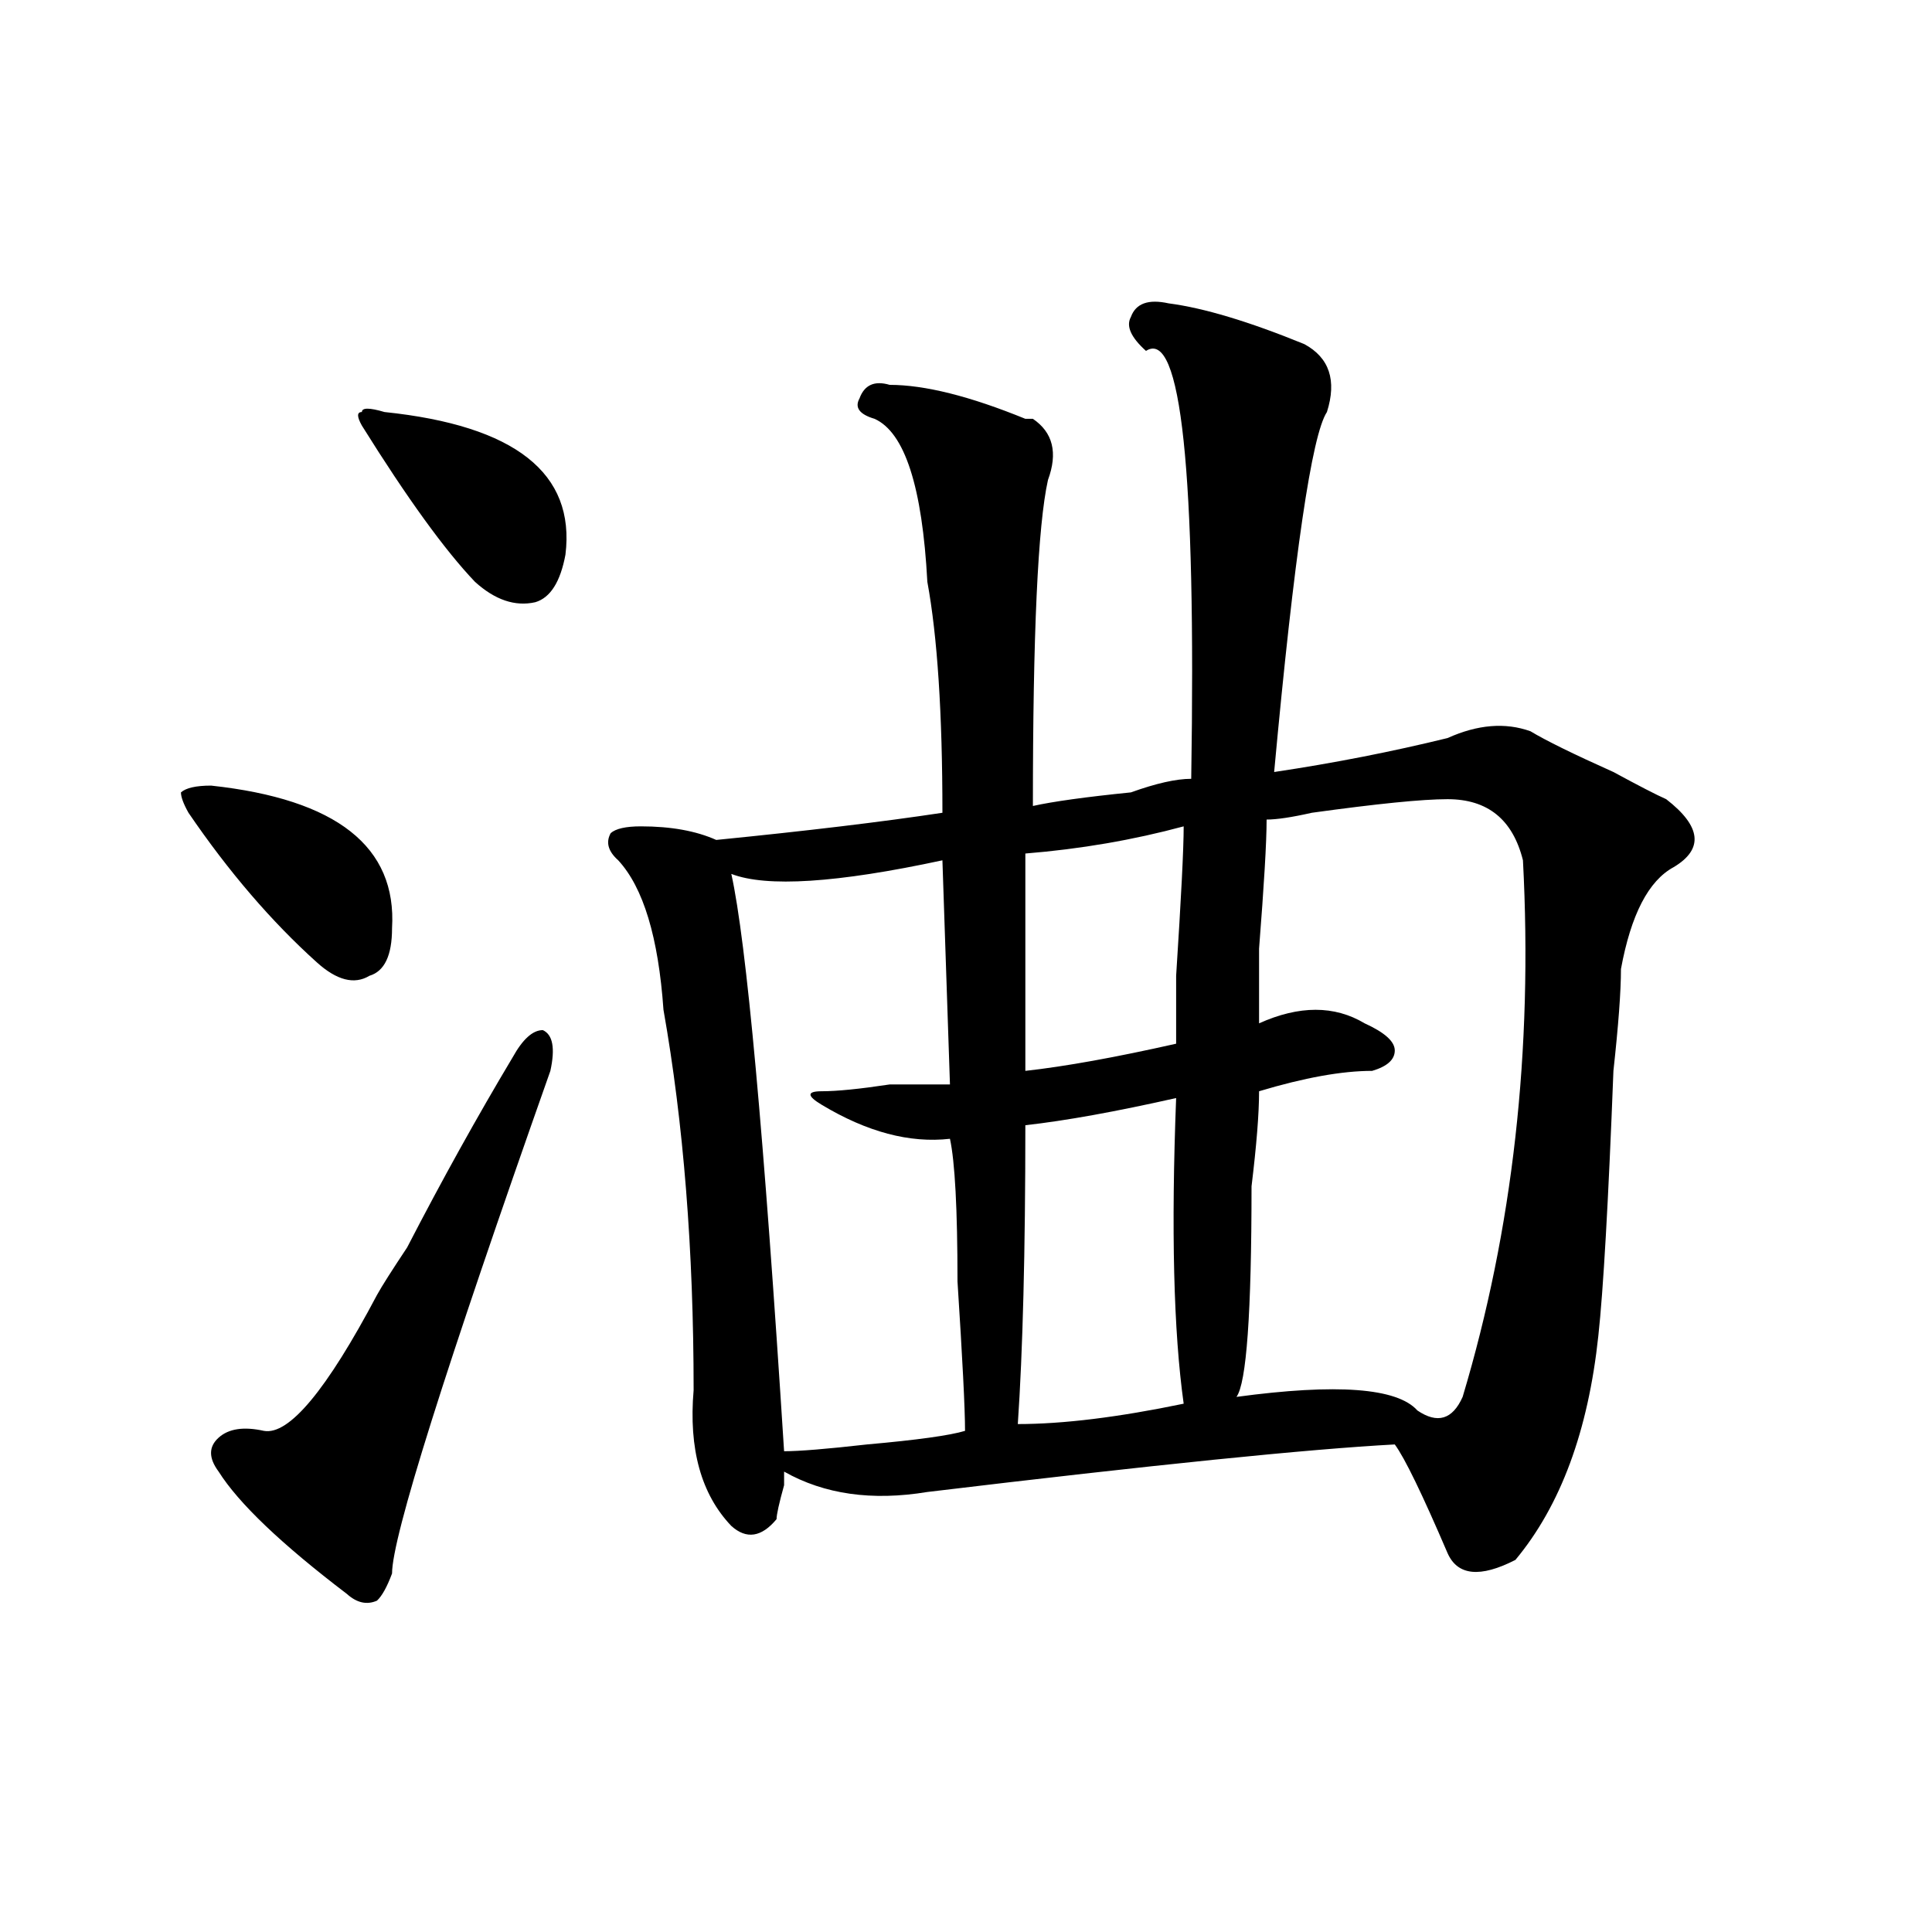 <?xml version="1.0" encoding="utf-8"?>
<!-- Generator: Adobe Illustrator 16.0.0, SVG Export Plug-In . SVG Version: 6.00 Build 0)  -->
<!DOCTYPE svg PUBLIC "-//W3C//DTD SVG 1.1//EN" "http://www.w3.org/Graphics/SVG/1.1/DTD/svg11.dtd">
<svg version="1.1" id="图层_1" xmlns="http://www.w3.org/2000/svg" xmlns:xlink="http://www.w3.org/1999/xlink" x="0px" y="0px"
	 width="1000px" height="1000px" viewBox="0 0 1000 1000" enable-background="new 0 0 1000 1000" xml:space="preserve">
<path d="M109.266,406.625c64.998,7.031,96.217,31.641,93.656,73.828c0,14.063-3.902,22.302-11.707,24.609
	c-7.805,4.724-16.951,2.362-27.316-7.031c-23.414-21.094-45.548-46.857-66.34-77.344c-2.622-4.669-3.902-8.185-3.902-10.547
	C96.218,407.833,101.461,406.625,109.266,406.625z M265.36,547.25c5.183-9.338,10.365-14.063,15.609-14.063
	c5.183,2.362,6.463,9.393,3.902,21.094c-54.633,154.688-81.949,241.425-81.949,260.156c-2.622,7.031-5.244,11.7-7.805,14.063
	c-5.244,2.307-10.427,1.154-15.609-3.516c-33.841-25.763-55.974-46.857-66.34-63.281c-5.244-7.031-5.244-12.854,0-17.578
	c5.183-4.669,12.988-5.823,23.414-3.516c12.988,2.362,32.499-21.094,58.535-70.313c2.561-4.669,7.805-12.854,15.609-24.609
	C228.897,610.531,247.129,577.737,265.36,547.25z M199.02,213.265c67.62,7.031,98.839,31.641,93.656,73.828
	c-2.622,14.063-7.805,22.302-15.609,24.609c-10.427,2.362-20.853-1.154-31.219-10.547c-15.609-16.37-35.121-43.341-58.535-80.859
	c-2.622-4.669-2.622-7.031,0-7.031C187.313,210.958,191.215,210.958,199.02,213.265z M604.864,157.015
	c18.17,2.362,41.584,9.393,70.242,21.094c12.988,7.031,16.89,18.787,11.707,35.156c-7.805,11.755-16.951,73.828-27.316,186.328
	c31.219-4.669,61.096-10.547,89.754-17.578c15.609-7.031,29.877-8.185,42.926-3.516c7.805,4.724,22.073,11.755,42.926,21.094
	c12.988,7.031,22.073,11.755,27.316,14.063c18.17,14.063,19.512,25.818,3.902,35.156c-13.049,7.031-22.134,24.609-27.316,52.734
	c0,11.755-1.342,29.333-3.902,52.734c-2.622,68.005-5.244,113.708-7.805,137.109c-5.244,49.219-19.512,87.891-42.926,116.016
	c-18.231,9.338-29.938,8.185-35.121-3.516c-13.049-30.432-22.134-49.219-27.316-56.25c-44.267,2.362-124.875,10.547-241.945,24.609
	c-28.658,4.724-53.352,1.208-74.145-10.547v7.031c-2.622,9.393-3.902,15.271-3.902,17.578c-7.805,9.393-15.609,10.547-23.414,3.516
	c-15.609-16.37-22.134-39.825-19.512-70.313c0-72.62-5.244-138.263-15.609-196.875c-2.622-37.463-10.427-63.281-23.414-77.344
	c-5.244-4.669-6.524-9.338-3.902-14.063c2.561-2.307,7.805-3.516,15.609-3.516c15.609,0,28.597,2.362,39.023,7.031
	c46.828-4.669,85.852-9.338,117.07-14.063c0-51.526-2.622-91.406-7.805-119.531c-2.622-49.219-11.707-77.344-27.316-84.375
	c-7.805-2.307-10.427-5.823-7.805-10.547c2.561-7.031,7.805-9.338,15.609-7.031c18.17,0,41.584,5.878,70.242,17.578h3.902
	c10.365,7.031,12.988,17.578,7.805,31.641c-5.244,23.456-7.805,79.706-7.805,168.75c10.365-2.307,27.316-4.669,50.73-7.031
	c12.988-4.669,23.414-7.031,31.219-7.031c2.561-159.357-5.244-233.185-23.414-221.484c-7.805-7.031-10.427-12.854-7.805-17.578
	C587.913,157.015,594.437,154.708,604.864,157.015z M487.793,445.297c-54.633,11.755-91.095,14.063-109.266,7.031
	c7.805,35.156,16.89,134.802,27.316,298.828c7.805,0,22.073-1.154,42.926-3.516c25.975-2.307,42.926-4.669,50.73-7.031
	c0-11.7-1.342-37.463-3.902-77.344c0-37.463-1.342-62.073-3.902-73.828c-20.853,2.362-42.926-3.516-66.34-17.578
	c-7.805-4.669-7.805-7.031,0-7.031s19.512-1.154,35.121-3.516c15.609,0,25.975,0,31.219,0L487.793,445.297z M608.766,568.344
	c-31.219,7.031-57.255,11.755-78.047,14.063c0,65.643-1.342,117.224-3.902,154.688c23.414,0,52.011-3.516,85.852-10.547
	C607.425,689.083,606.144,636.349,608.766,568.344z M612.668,427.719c-26.036,7.031-53.352,11.755-81.949,14.063v112.5
	c20.792-2.307,46.828-7.031,78.047-14.063c0-4.669,0-16.37,0-35.156C611.327,465.237,612.668,439.474,612.668,427.719z
	 M749.25,413.656c-13.049,0-36.463,2.362-70.242,7.031c-10.427,2.362-18.231,3.516-23.414,3.516c0,11.755-1.342,34.003-3.902,66.797
	c0,21.094,0,34.003,0,38.672c20.792-9.338,39.023-9.338,54.633,0c10.365,4.724,15.609,9.393,15.609,14.063
	c0,4.724-3.902,8.24-11.707,10.547c-15.609,0-35.121,3.516-58.535,10.547c0,11.755-1.342,28.125-3.902,49.219
	c0,65.643-2.622,101.953-7.805,108.984c52.011-7.031,83.23-4.669,93.656,7.031c10.365,7.031,18.17,4.724,23.414-7.031
	c25.975-86.682,36.402-179.297,31.219-277.734C783.03,424.203,770.043,413.656,749.25,413.656z"/>
</svg>
